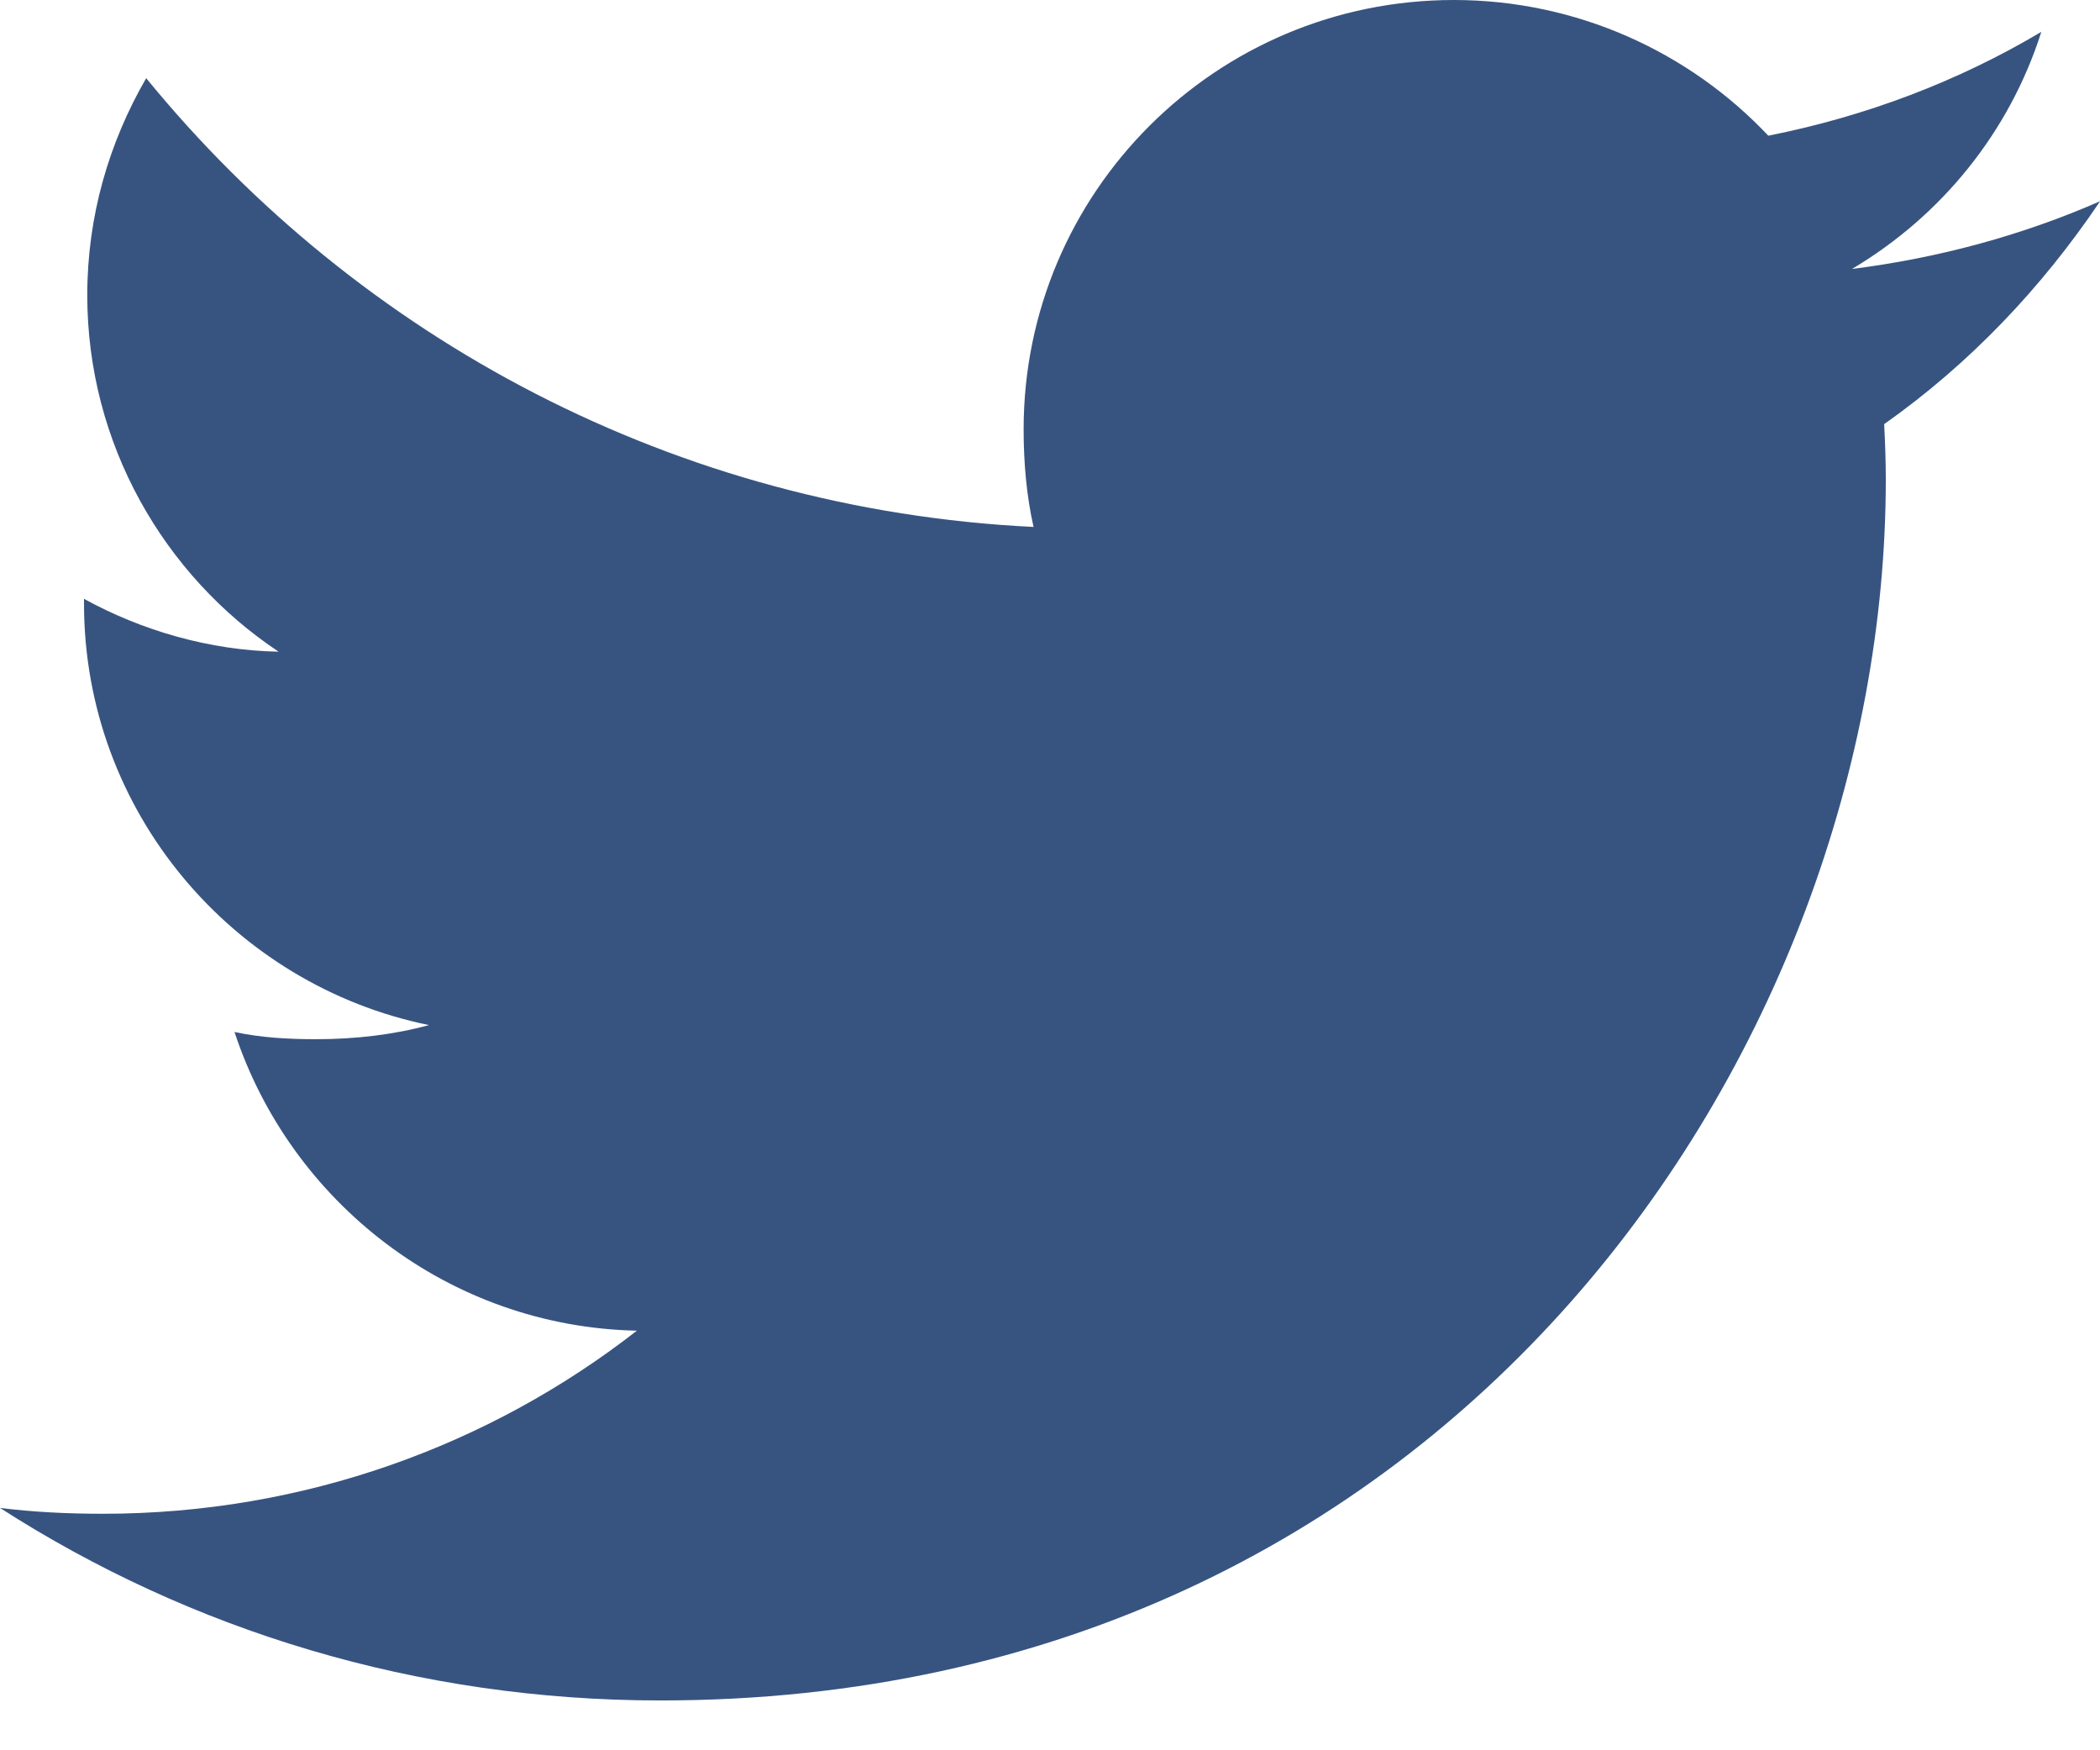 <svg xmlns="http://www.w3.org/2000/svg" width="18" height="15" viewBox="0 0 18 15">
    <path fill="#375481" fill-rule="evenodd" d="M18 1.725c-.67.293-1.383.486-2.126.58.765-.454 1.349-1.17 1.623-2.032-.713.424-1.5.723-2.34.89C14.48.445 13.515 0 12.462 0c-2.043 0-3.688 1.652-3.688 3.678 0 .291.025.571.085.838C5.792 4.366 3.077 2.902 1.253.67.935 1.22.748 1.85.748 2.53c0 1.273.658 2.402 1.64 3.055-.594-.011-1.175-.182-1.668-.453v.04C.72 6.959 2 8.443 3.677 8.785c-.3.082-.628.121-.968.121-.236 0-.475-.013-.699-.062.479 1.456 1.835 2.526 3.449 2.56-1.256.98-2.85 1.569-4.576 1.569-.302 0-.593-.014-.883-.05 1.635 1.05 3.572 1.65 5.661 1.65 6.79 0 10.503-5.605 10.503-10.463 0-.162-.006-.32-.014-.475.733-.518 1.348-1.165 1.85-1.909z"/>
</svg>
